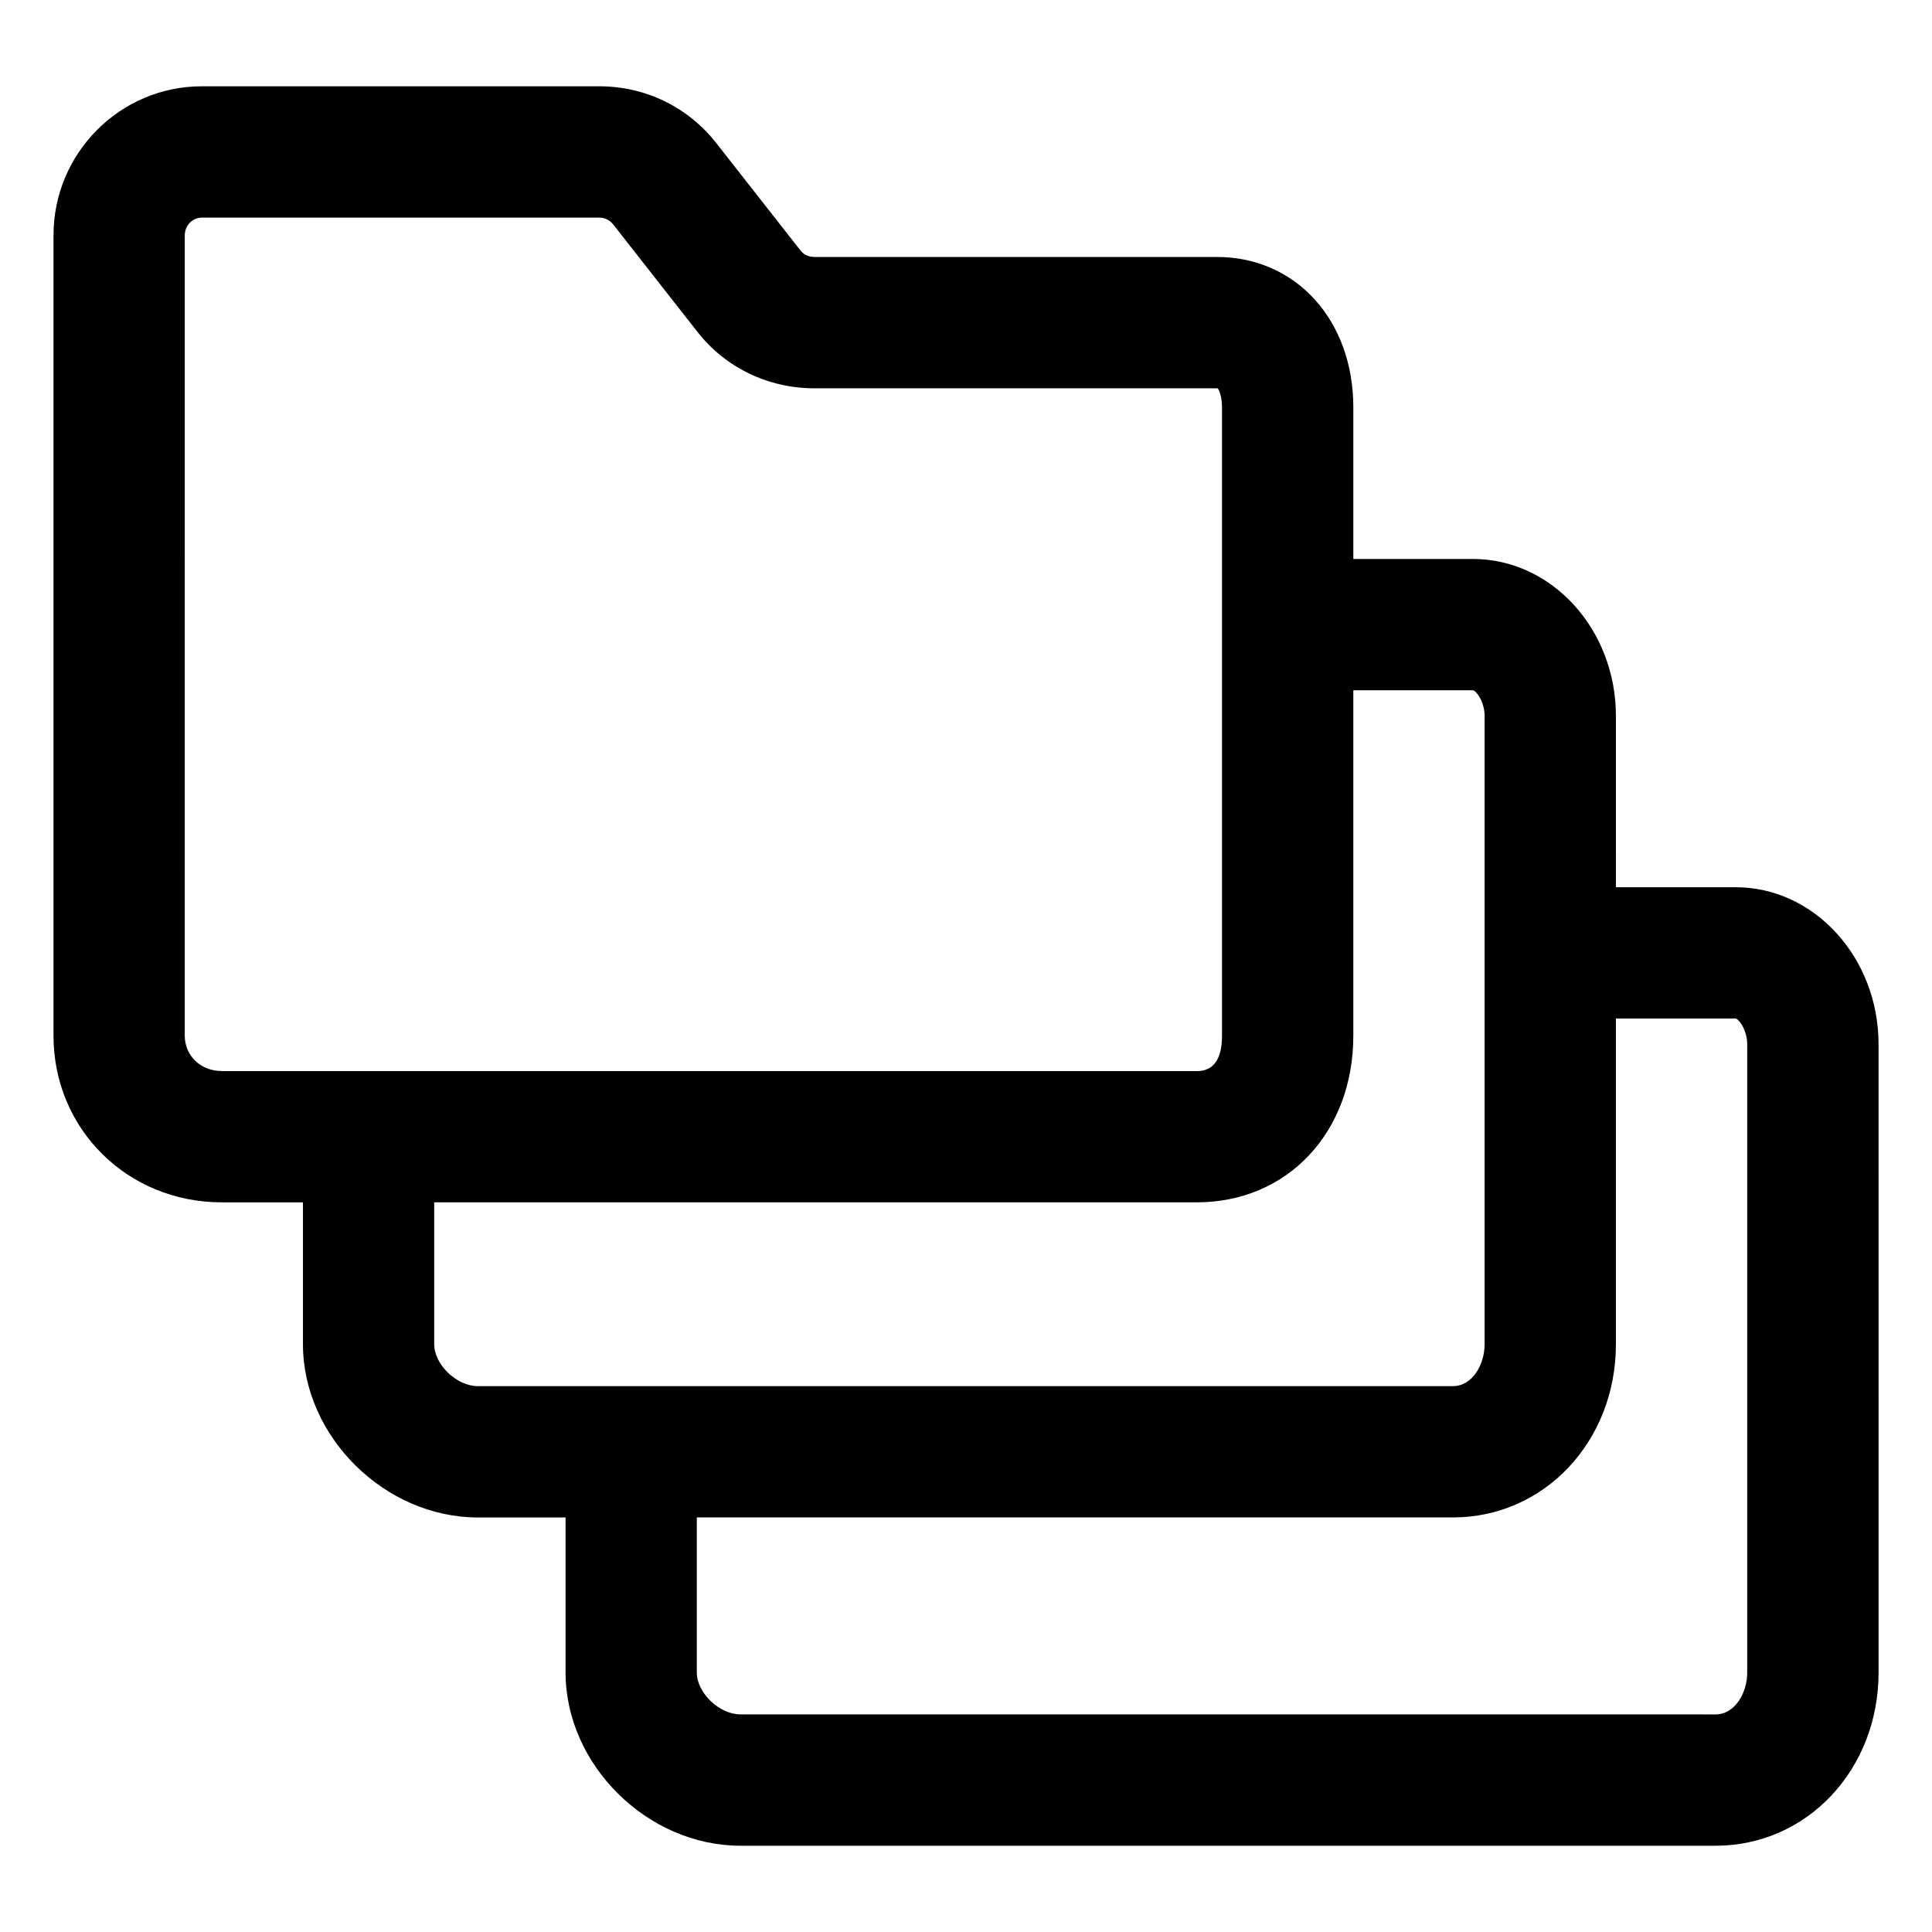 <?xml version="1.0" encoding="UTF-8"?>
<!-- Uploaded to: ICON Repo, www.iconrepo.com, Generator: ICON Repo Mixer Tools -->
<svg fill="#000000" width="800px" height="800px" version="1.1" viewBox="144 144 512 512" xmlns="http://www.w3.org/2000/svg">
 <path d="m603.94 379.12h-31.699l-0.004-45.375c0-22.949-17-41.613-37.891-41.613h-31.699v-40.168c0-23.094-15.211-39.863-36.164-39.863h-106.58c-0.902 0-2.578-0.211-3.699-1.641l-22.277-28.406c-7.5-9.648-18.832-15.184-31.09-15.184h-105.35c-21.676 0-39.309 17.719-39.309 39.5v212.09c0 24.773 19.598 44.176 44.613 44.176h21.496v37.609c0 24.449 21.664 45.902 46.367 45.902h23.227v41.09c0 24.449 21.664 45.902 46.367 45.902h258.4c24.223 0 43.191-20.164 43.191-45.902l-0.004-166.5c0-22.941-17-41.613-37.891-41.613zm-401.16 48.715c-5.598 0-9.82-4.035-9.82-9.383l0.004-212.08c0-2.594 2.023-4.699 4.519-4.699h105.35c1.438 0 2.754 0.637 3.668 1.805l22.312 28.449c7.445 9.523 18.777 14.984 31.09 14.984h106.57c0.102 0 0.18 0.004 0.246 0.012 0.363 0.52 1.125 2.137 1.125 5.059v166.49c0 6.223-2.242 9.383-6.664 9.383l-258.41-0.008zm67.863 83.508c-5.621 0-11.574-5.707-11.574-11.105v-37.609h202.11c24.023 0 41.465-18.574 41.465-44.176v-91.527h31.699c0.727 0 3.094 2.906 3.094 6.82v166.49c0 5.34-3.211 11.105-8.398 11.105zm336.39 75.887c0 5.34-3.211 11.105-8.398 11.105l-258.4-0.004c-5.621 0-11.574-5.707-11.574-11.105v-41.09h200.38c24.223 0 43.191-20.164 43.191-45.902v-86.316h31.699c0.727 0 3.094 2.906 3.094 6.82v166.49z"/>
</svg>